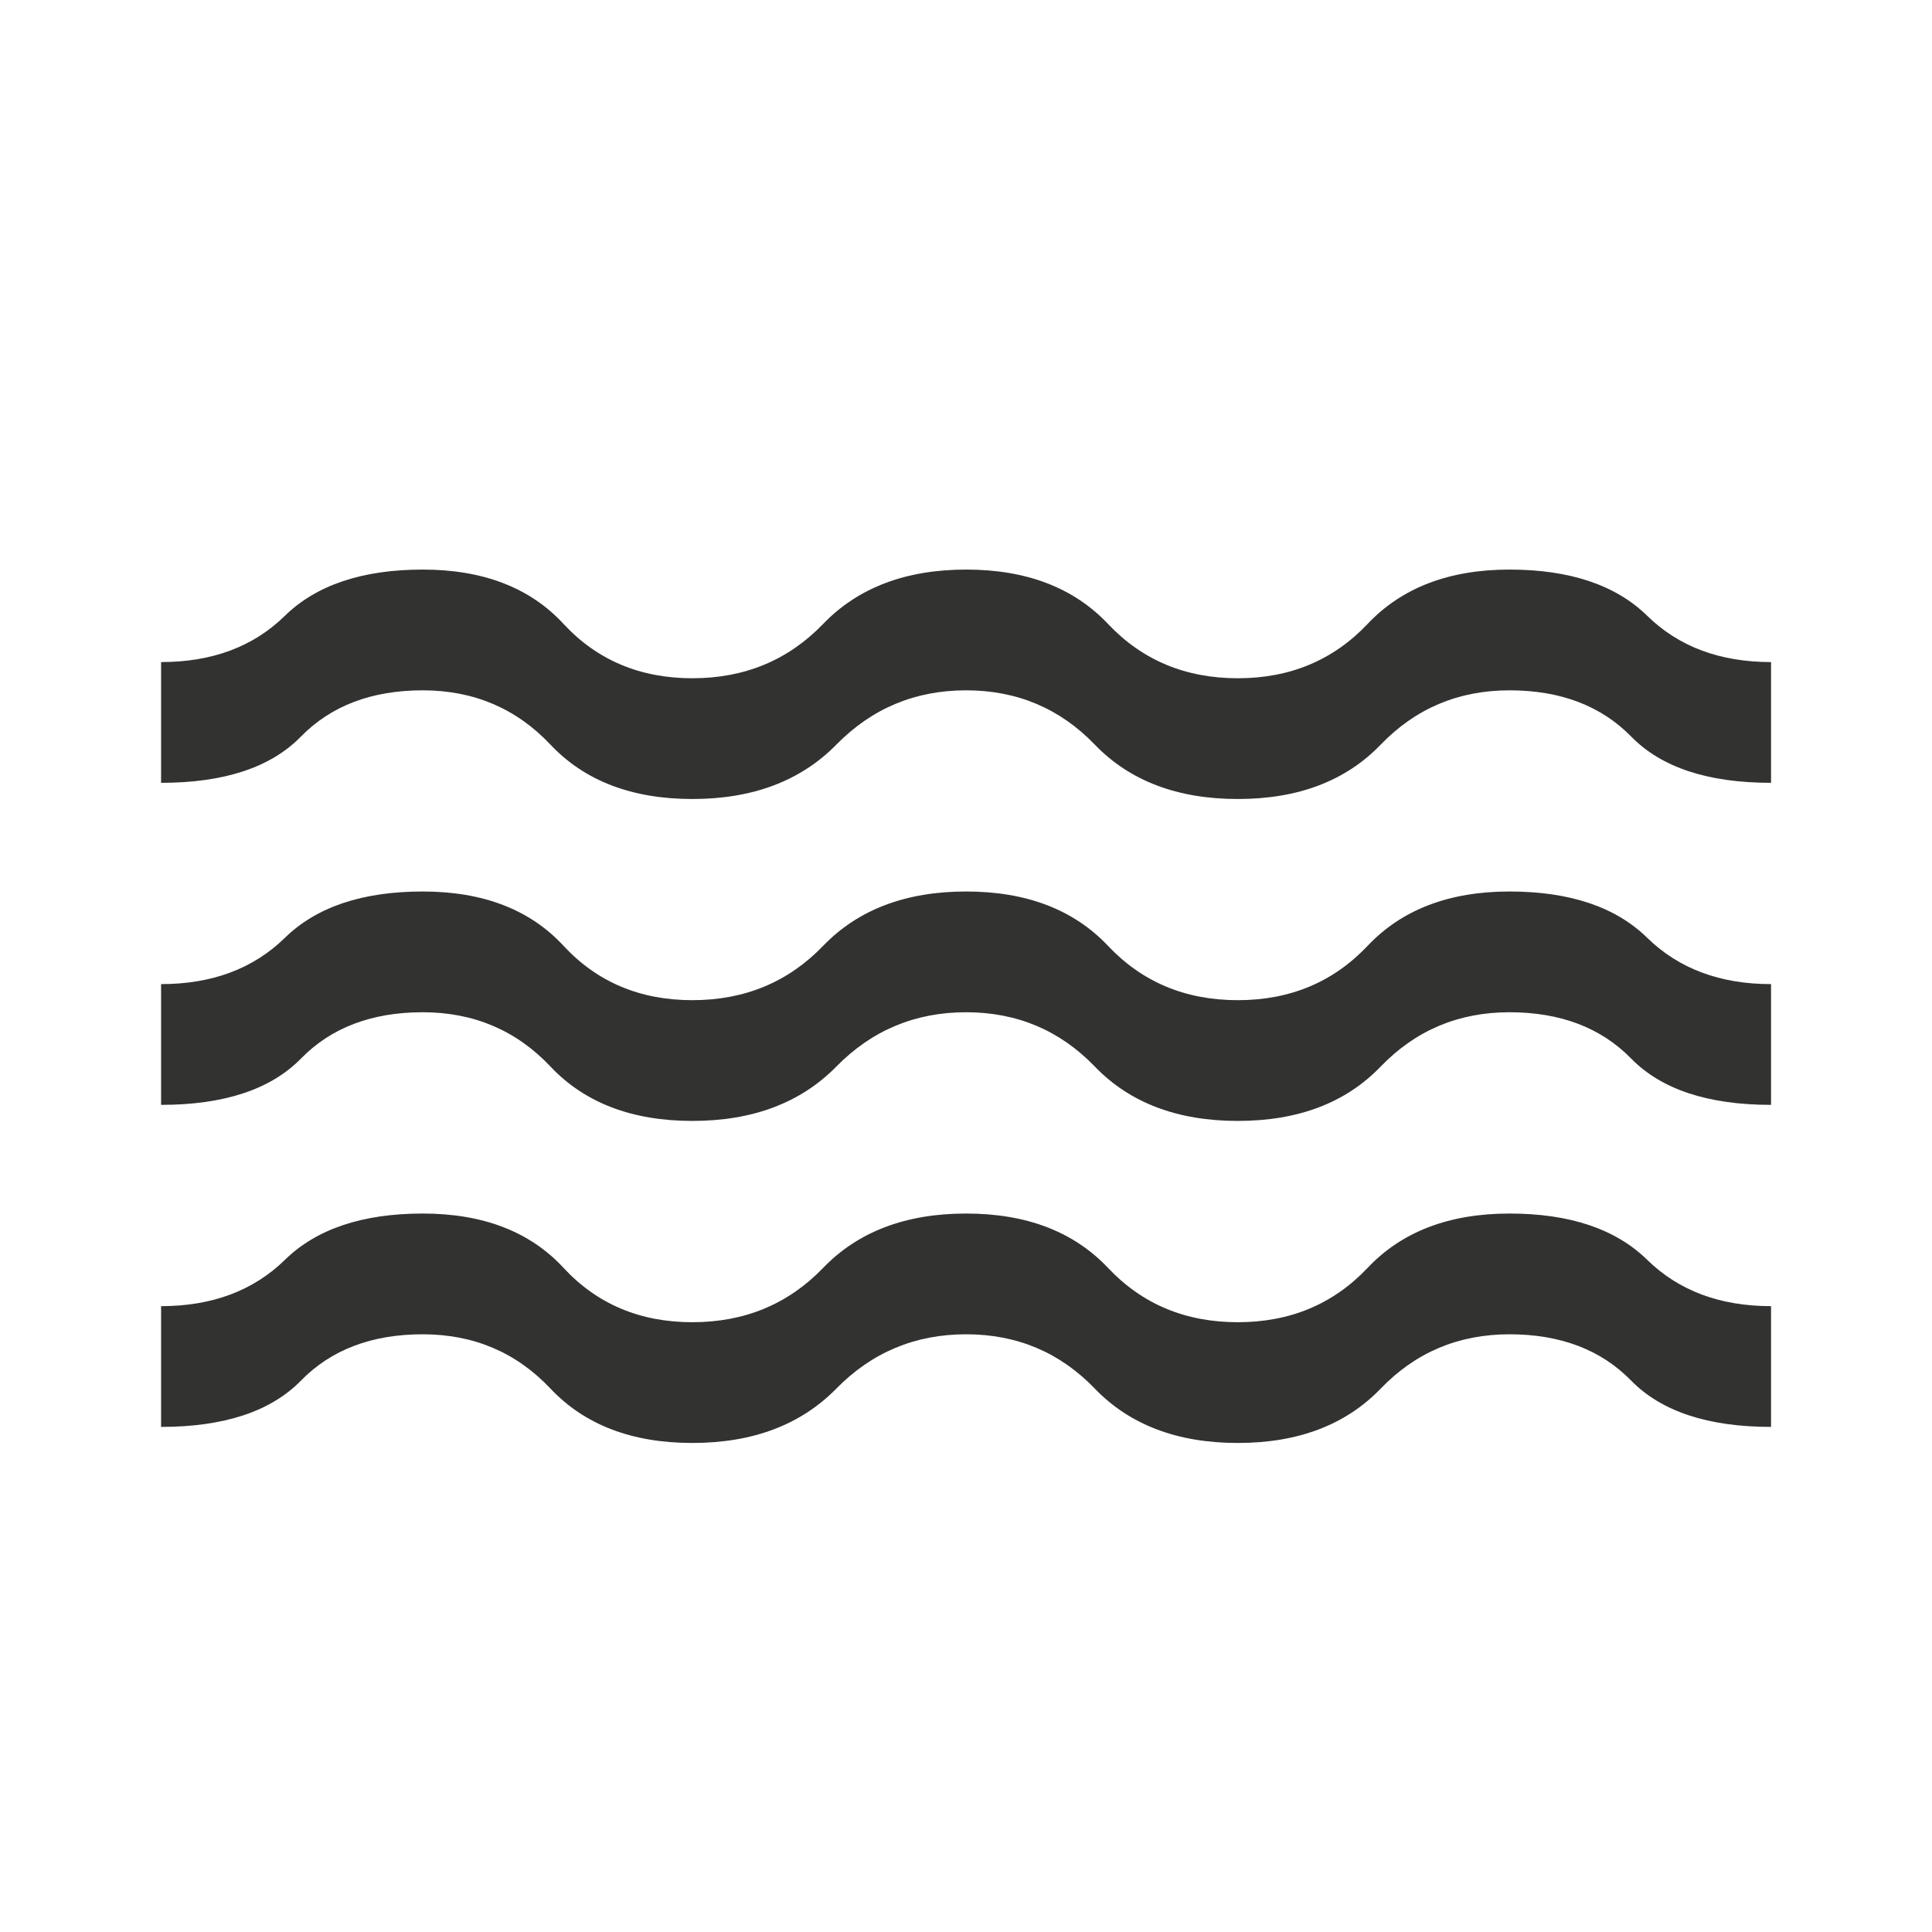 <?xml version="1.0" encoding="UTF-8"?>
<svg xmlns="http://www.w3.org/2000/svg" width="16" height="16" viewBox="0 0 16 16" fill="none">
  <path d="M1.334 11.817V10.817C1.756 10.817 2.098 10.689 2.359 10.434C2.62 10.178 3.001 10.05 3.501 10.05C4.001 10.05 4.39 10.2 4.667 10.5C4.945 10.8 5.301 10.95 5.734 10.95C6.167 10.95 6.528 10.8 6.817 10.5C7.106 10.2 7.501 10.05 8.001 10.05C8.501 10.05 8.892 10.2 9.176 10.5C9.459 10.8 9.817 10.95 10.251 10.95C10.684 10.95 11.042 10.8 11.326 10.5C11.609 10.2 12.001 10.05 12.501 10.05C13.001 10.05 13.381 10.178 13.642 10.434C13.903 10.689 14.245 10.817 14.667 10.817V11.817C14.145 11.817 13.759 11.689 13.509 11.434C13.259 11.178 12.923 11.05 12.501 11.05C12.078 11.05 11.723 11.2 11.434 11.5C11.145 11.8 10.751 11.95 10.251 11.95C9.751 11.95 9.356 11.8 9.067 11.5C8.778 11.2 8.423 11.05 8.001 11.05C7.578 11.05 7.22 11.2 6.926 11.5C6.631 11.8 6.234 11.95 5.734 11.95C5.234 11.95 4.842 11.8 4.559 11.5C4.276 11.2 3.923 11.05 3.501 11.05C3.078 11.05 2.742 11.178 2.492 11.434C2.242 11.689 1.856 11.817 1.334 11.817ZM1.334 9.15V8.15C1.756 8.15 2.098 8.022 2.359 7.767C2.62 7.511 3.001 7.383 3.501 7.383C4.001 7.383 4.39 7.533 4.667 7.833C4.945 8.133 5.301 8.283 5.734 8.283C6.167 8.283 6.528 8.133 6.817 7.833C7.106 7.533 7.501 7.383 8.001 7.383C8.501 7.383 8.892 7.533 9.176 7.833C9.459 8.133 9.817 8.283 10.251 8.283C10.684 8.283 11.042 8.133 11.326 7.833C11.609 7.533 12.001 7.383 12.501 7.383C13.001 7.383 13.381 7.511 13.642 7.767C13.903 8.022 14.245 8.15 14.667 8.15V9.15C14.145 9.15 13.759 9.022 13.509 8.767C13.259 8.511 12.923 8.383 12.501 8.383C12.078 8.383 11.723 8.533 11.434 8.833C11.145 9.133 10.751 9.283 10.251 9.283C9.751 9.283 9.356 9.133 9.067 8.833C8.778 8.533 8.423 8.383 8.001 8.383C7.578 8.383 7.22 8.533 6.926 8.833C6.631 9.133 6.234 9.283 5.734 9.283C5.234 9.283 4.842 9.133 4.559 8.833C4.276 8.533 3.923 8.383 3.501 8.383C3.078 8.383 2.742 8.511 2.492 8.767C2.242 9.022 1.856 9.15 1.334 9.15ZM1.334 6.483V5.483C1.756 5.483 2.098 5.356 2.359 5.1C2.62 4.845 3.001 4.717 3.501 4.717C4.001 4.717 4.39 4.867 4.667 5.167C4.945 5.467 5.301 5.617 5.734 5.617C6.167 5.617 6.528 5.467 6.817 5.167C7.106 4.867 7.501 4.717 8.001 4.717C8.501 4.717 8.892 4.867 9.176 5.167C9.459 5.467 9.817 5.617 10.251 5.617C10.684 5.617 11.042 5.467 11.326 5.167C11.609 4.867 12.001 4.717 12.501 4.717C13.001 4.717 13.381 4.845 13.642 5.1C13.903 5.356 14.245 5.483 14.667 5.483V6.483C14.145 6.483 13.759 6.356 13.509 6.1C13.259 5.845 12.923 5.717 12.501 5.717C12.078 5.717 11.723 5.867 11.434 6.167C11.145 6.467 10.751 6.617 10.251 6.617C9.751 6.617 9.356 6.467 9.067 6.167C8.778 5.867 8.423 5.717 8.001 5.717C7.578 5.717 7.22 5.867 6.926 6.167C6.631 6.467 6.234 6.617 5.734 6.617C5.234 6.617 4.842 6.467 4.559 6.167C4.276 5.867 3.923 5.717 3.501 5.717C3.078 5.717 2.742 5.845 2.492 6.1C2.242 6.356 1.856 6.483 1.334 6.483Z" fill="#323231"></path>
</svg>
